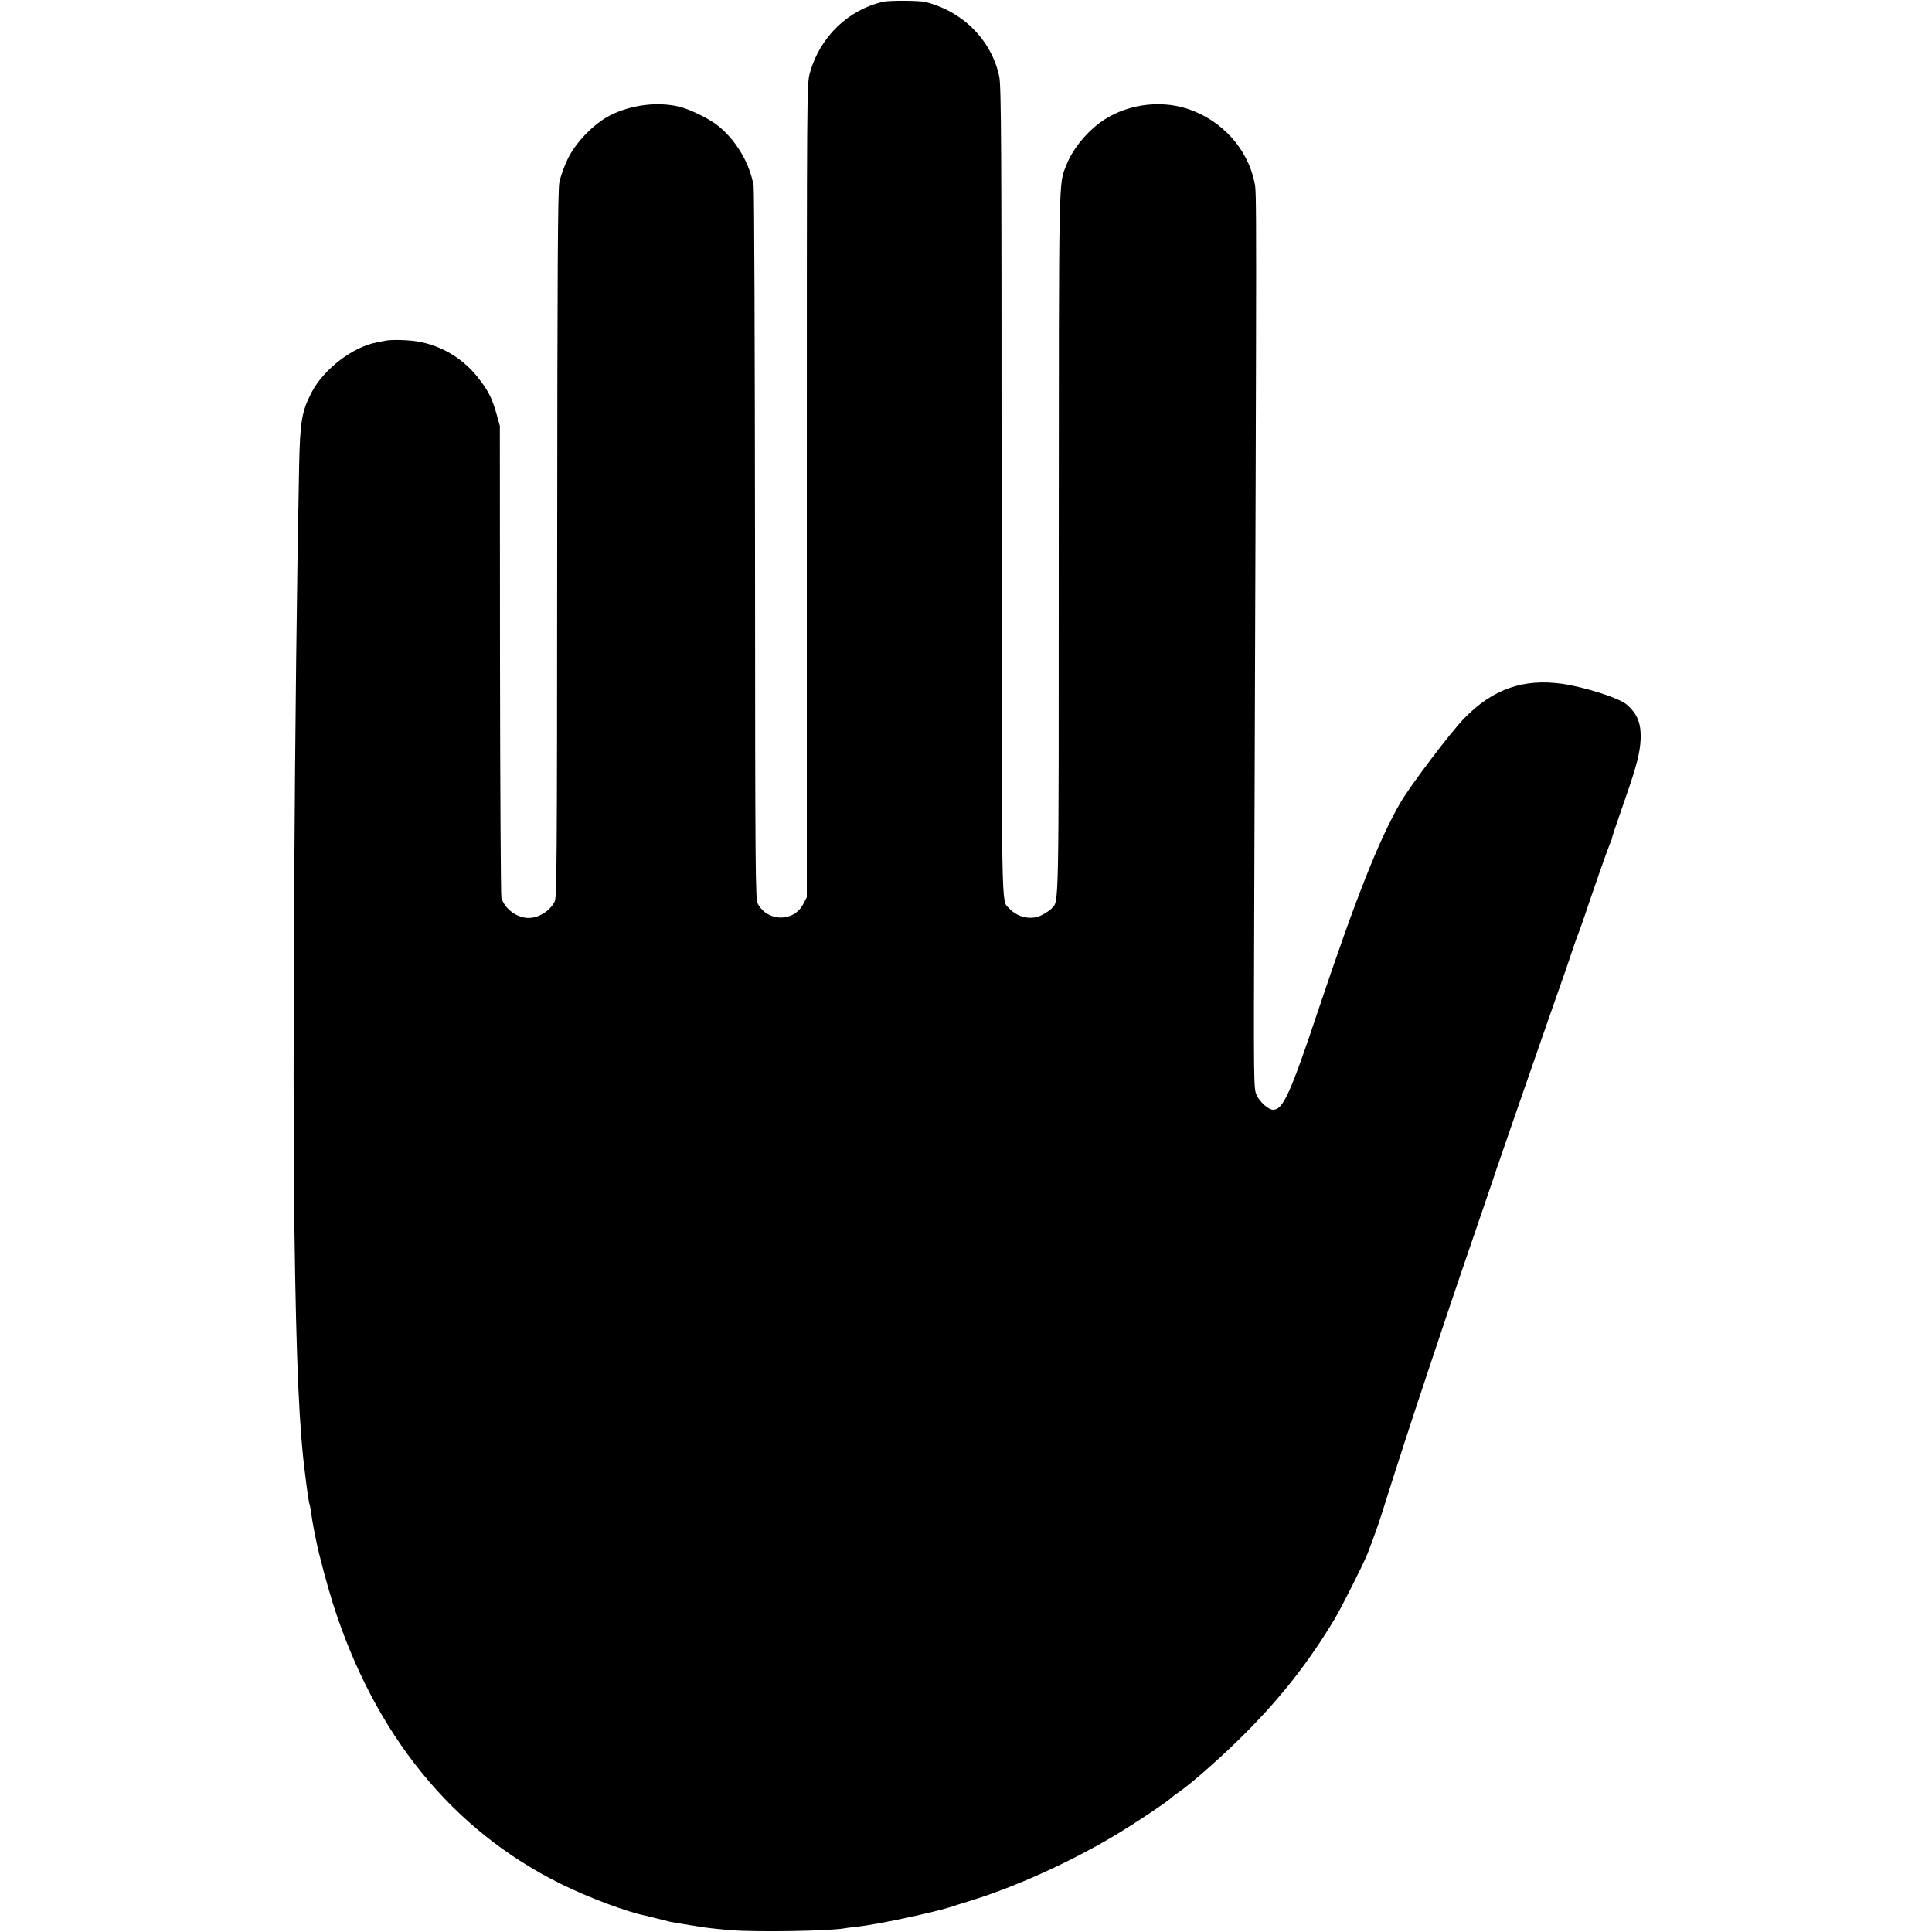 <?xml version="1.0" standalone="no"?>
<!DOCTYPE svg PUBLIC "-//W3C//DTD SVG 20010904//EN"
 "http://www.w3.org/TR/2001/REC-SVG-20010904/DTD/svg10.dtd">
<svg version="1.0" xmlns="http://www.w3.org/2000/svg"
 width="1250pt" height="1250pt" viewBox="0 0 1250 1250"
 preserveAspectRatio="xMidYMid meet">
<g transform="translate(0,1250) scale(0.1,-0.1)"
fill="#000000" stroke="none">
<path d="M5715 12489 c-228 -52 -410 -228 -475 -460 -20 -72 -20 -95 -20
-2704 l0 -2630 -23 -44 c-60 -118 -231 -117 -294 2 -16 30 -17 187 -18 2317
-1 1257 -5 2304 -9 2327 -24 143 -110 291 -226 386 -53 45 -184 110 -255 127
-142 34 -314 12 -449 -57 -106 -55 -222 -175 -274 -284 -22 -46 -46 -113 -53
-149 -10 -51 -13 -561 -14 -2345 -1 -2074 -2 -2283 -17 -2310 -34 -64 -110
-108 -177 -104 -73 5 -145 60 -167 129 -4 14 -8 707 -9 1540 l-1 1515 -22 78
c-27 97 -51 145 -110 222 -99 132 -242 219 -402 246 -61 10 -171 13 -210 4
-14 -3 -37 -7 -51 -10 -156 -29 -343 -172 -422 -322 -65 -125 -76 -189 -82
-491 -29 -1470 -44 -3939 -30 -4932 12 -872 31 -1289 70 -1585 2 -16 7 -52 10
-80 9 -67 13 -92 19 -113 3 -9 7 -35 10 -57 3 -22 10 -65 16 -95 6 -30 13 -66
16 -80 16 -82 70 -284 108 -405 269 -847 772 -1467 1475 -1814 180 -89 428
-182 551 -206 8 -2 44 -11 80 -20 36 -9 72 -18 80 -20 30 -5 105 -18 125 -21
11 -1 34 -5 50 -8 40 -7 113 -16 210 -24 162 -14 646 -6 740 12 11 2 47 7 80
10 128 14 473 87 600 126 17 6 75 24 130 41 291 89 646 250 935 422 131 78
352 226 370 247 3 3 21 17 40 30 92 63 291 239 440 389 233 235 407 457 575
736 44 74 185 353 212 421 30 77 73 195 91 254 114 361 165 518 297 915 84
253 202 604 263 780 60 176 126 370 147 430 20 61 39 117 42 125 3 8 7 20 9
25 4 15 370 1069 431 1240 13 39 36 104 49 145 14 41 29 84 34 95 5 11 21 56
36 100 58 174 152 442 166 475 8 19 15 37 16 40 3 20 11 43 88 265 74 212 95
295 99 385 3 102 -22 163 -92 223 -48 41 -271 112 -416 133 -253 35 -449 -34
-635 -225 -89 -92 -347 -433 -412 -545 -140 -243 -286 -612 -532 -1345 -180
-539 -227 -641 -291 -641 -30 0 -84 48 -106 93 -20 42 -20 55 -16 1287 16
4707 16 4545 1 4622 -45 218 -213 402 -432 474 -190 62 -413 26 -571 -92 -95
-72 -176 -175 -215 -275 -49 -127 -47 -24 -48 -2447 0 -2433 2 -2308 -47
-2361 -10 -10 -37 -29 -61 -41 -69 -36 -159 -17 -215 45 -49 54 -46 -99 -47
2695 0 2255 -2 2625 -15 2685 -49 233 -233 420 -476 482 -40 10 -231 11 -274
2z"/>
</g>
</svg>
